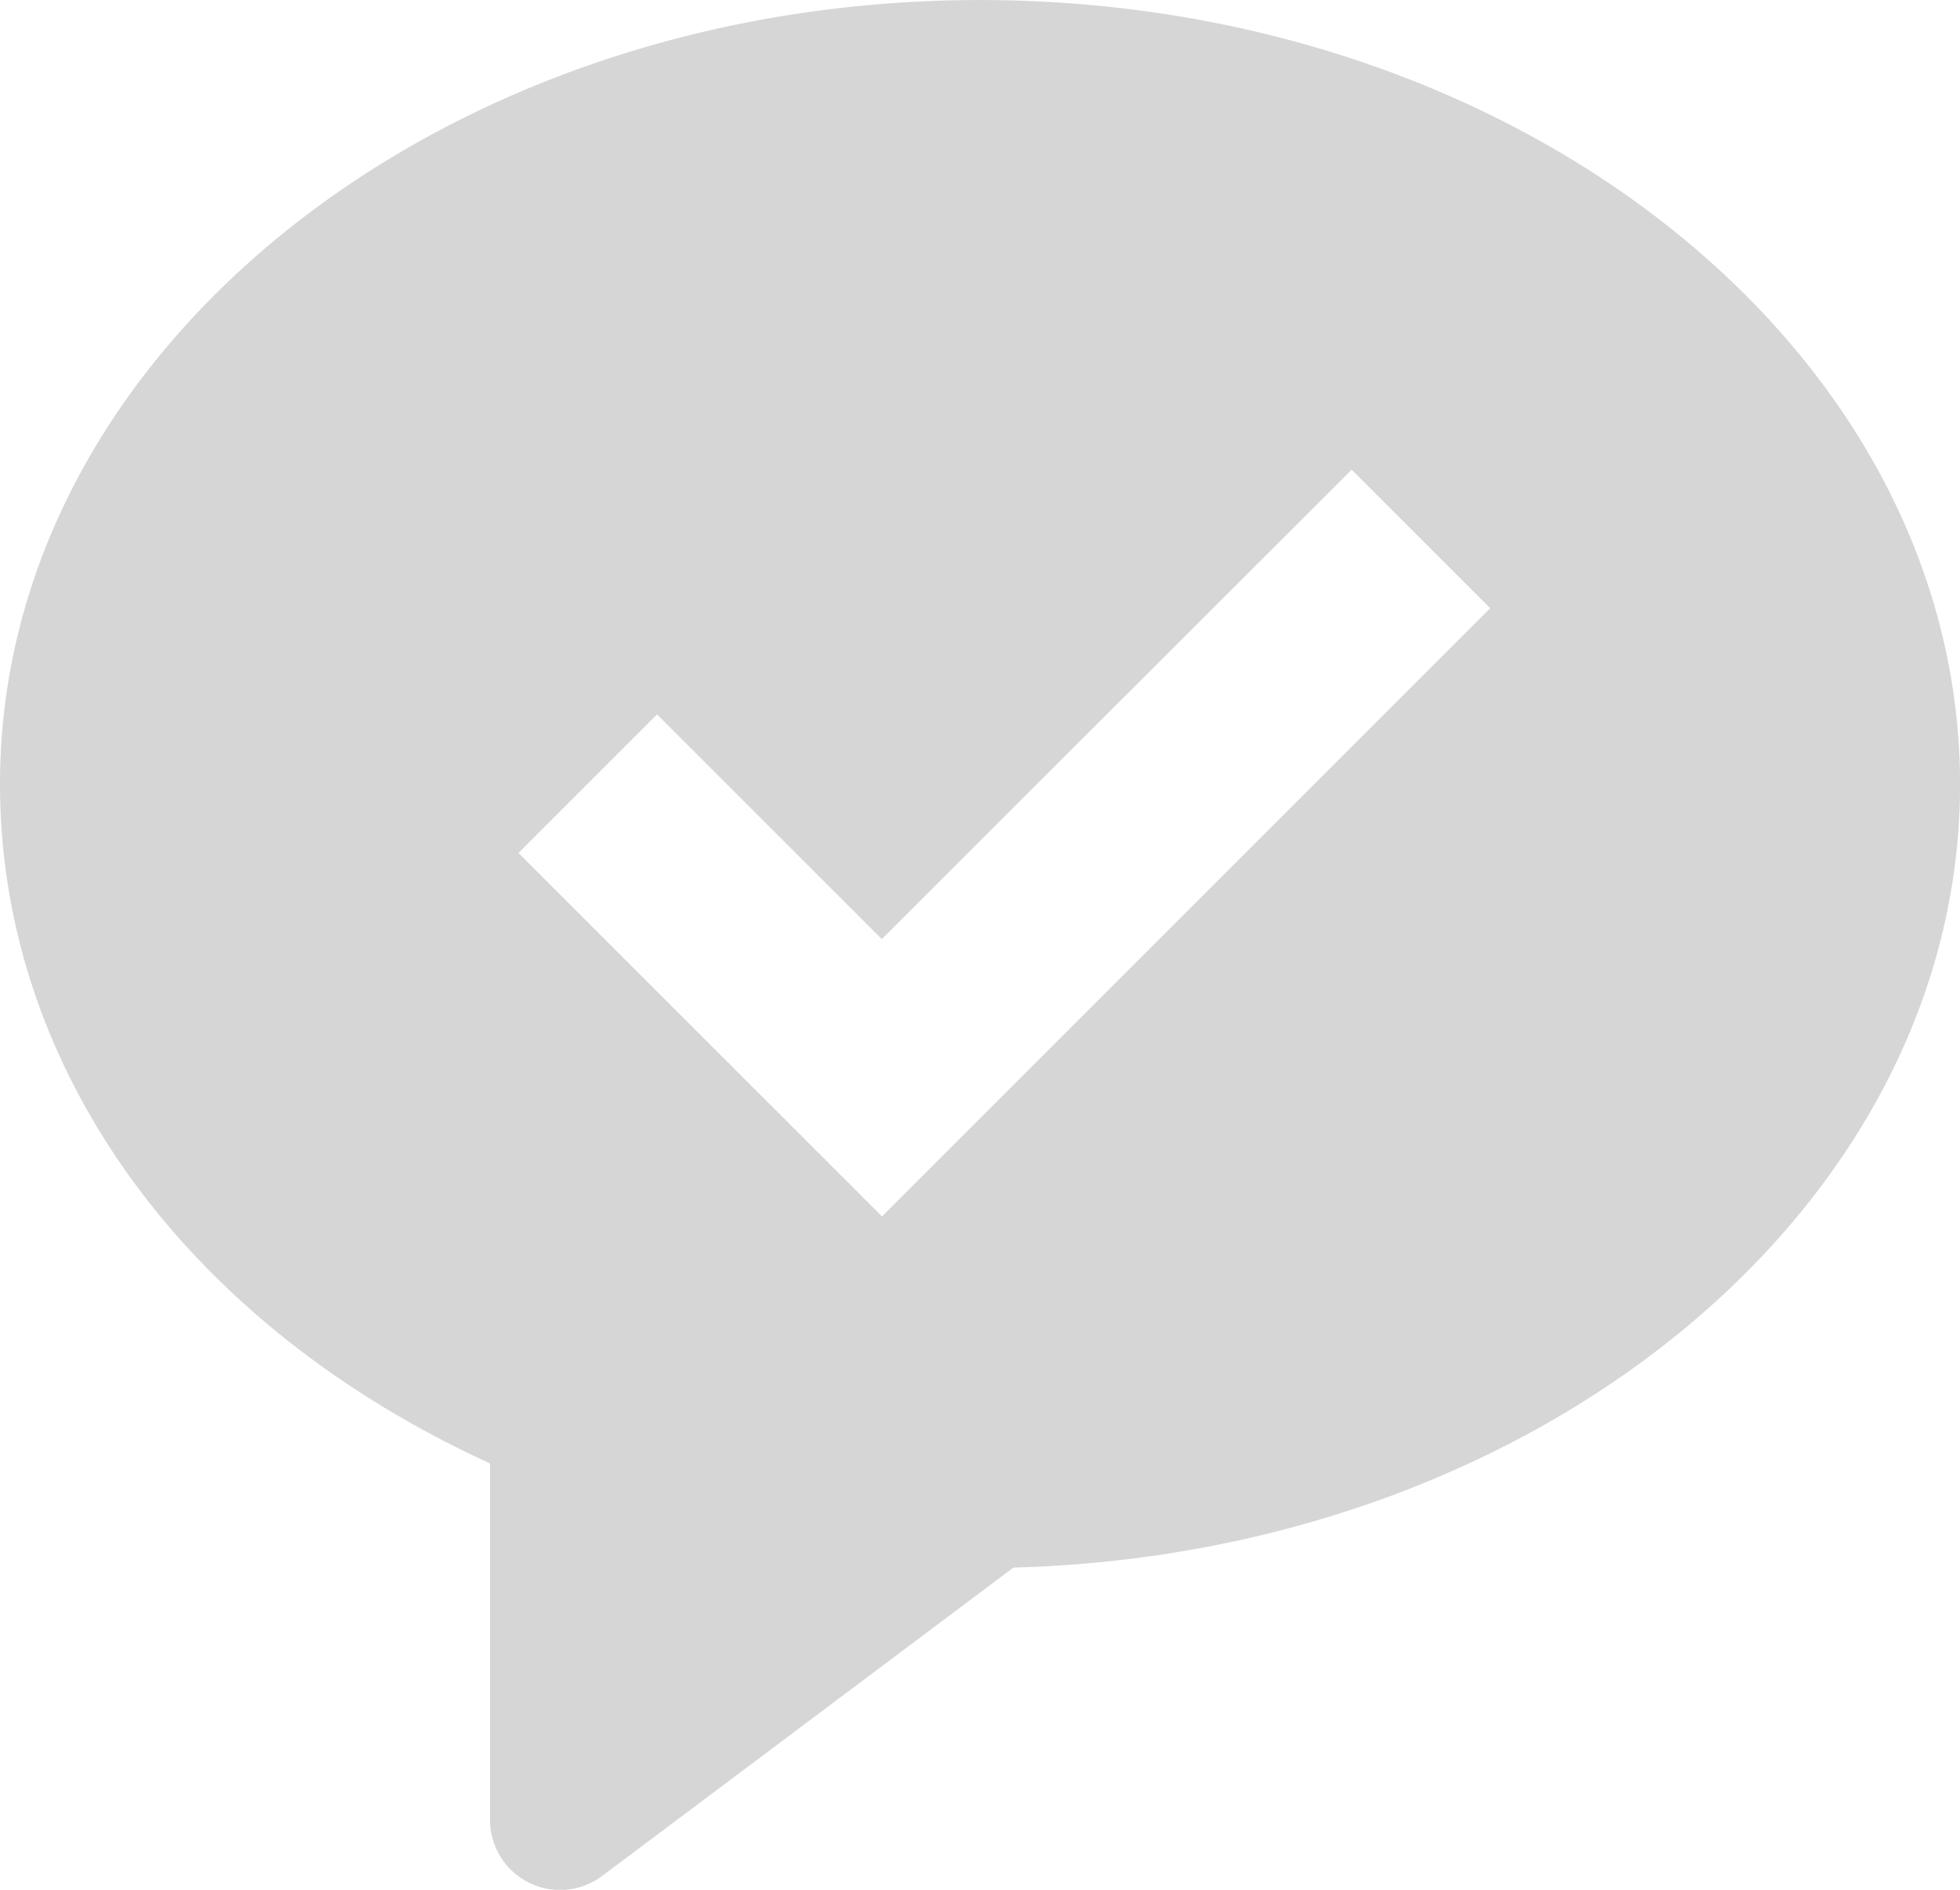 <svg xmlns="http://www.w3.org/2000/svg" width="38.282" height="36.916" viewBox="0 0 38.282 36.916">
    <path d="M19.141 0C8.587 0 0 6.869 0 15.312c0 5.565 3.631 10.557 9.571 13.273v6.958a1.369 1.369 0 0 0 2.191 1.1l8.031-6.023c10.254-.271 18.49-7.035 18.49-15.3C38.282 6.869 29.7 0 19.141 0m-1.914 23.761-7.1-7.1 2.707-2.706 4.389 4.389 9.177-9.17 2.707 2.706z" transform="translate(0 .001)" style="fill:#d6d6d6"/>
</svg>
